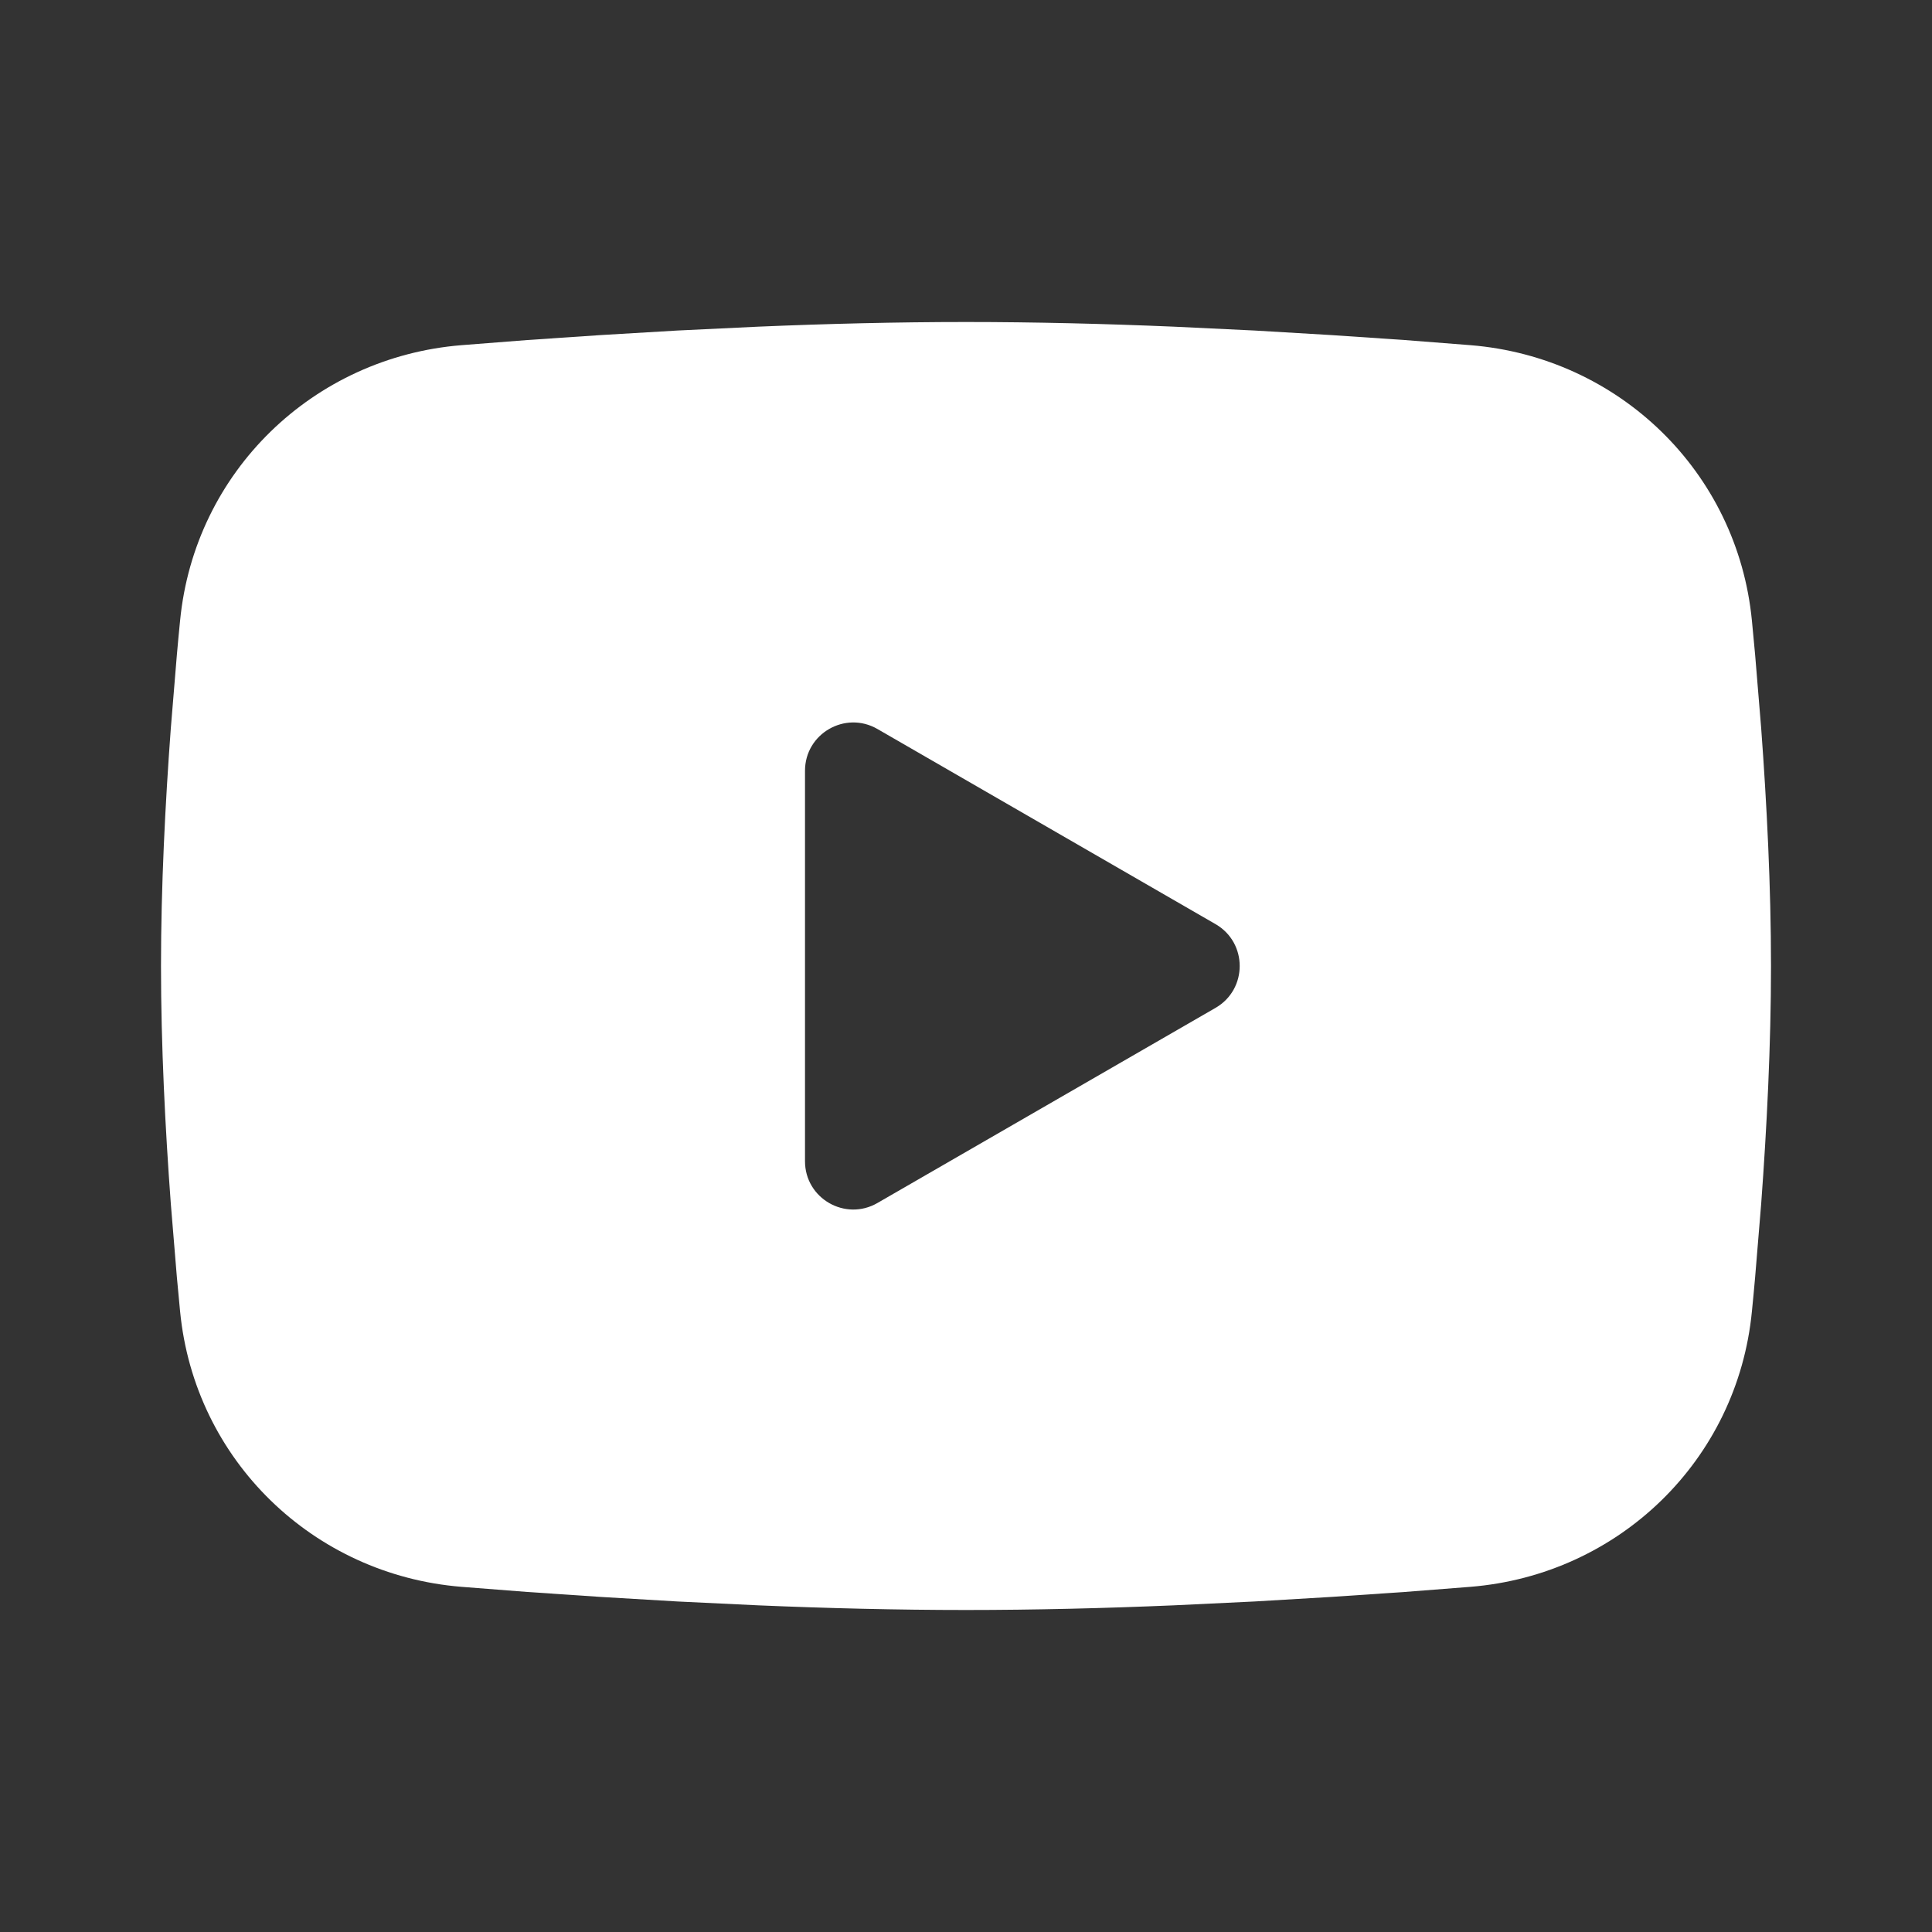 <svg width="24" height="24" viewBox="0 0 24 24" fill="none" xmlns="http://www.w3.org/2000/svg">
<rect x="0" y="0" width="24" height="24" fill="#333333" stroke="none"/>
<g clip-path="url(#clip0_790_42583)">
<path fill-rule="evenodd" clip-rule="evenodd" d="M12 4C12.855 4 13.732 4.022 14.582 4.058L15.586 4.106L16.547 4.163L17.448 4.224L18.268 4.288C20.107 4.437 21.584 5.859 21.763 7.711L21.803 8.136L21.878 9.046C21.948 9.989 22 11.017 22 12C22 12.983 21.948 14.011 21.878 14.954L21.803 15.864C21.79 16.01 21.777 16.151 21.763 16.289C21.584 18.141 20.107 19.563 18.268 19.712L17.448 19.776L16.547 19.837L15.586 19.894L14.582 19.942C13.732 19.978 12.855 20 12 20C11.145 20 10.268 19.978 9.418 19.942L8.414 19.894L7.453 19.837L6.552 19.776L5.731 19.712C3.894 19.563 2.416 18.141 2.237 16.289L2.197 15.864L2.122 14.954C2.052 14.011 2 12.983 2 12C2 11.017 2.052 9.989 2.122 9.046L2.197 8.136C2.21 7.99 2.223 7.849 2.237 7.711C2.416 5.859 3.894 4.437 5.731 4.288L6.552 4.224L7.453 4.163L8.414 4.106L9.418 4.058C10.268 4.022 11.145 4 12 4ZM10 9.575V14.425C10 14.887 10.5 15.175 10.9 14.944L15.1 12.52C15.5 12.289 15.5 11.711 15.1 11.48L10.9 9.056C10.5 8.825 10 9.113 10 9.575Z" fill="white"/>
</g>
<defs>
<clipPath id="clip0_790_42583">
<rect width="24" height="24" fill="white"/>
</clipPath>
</defs>
</svg>
